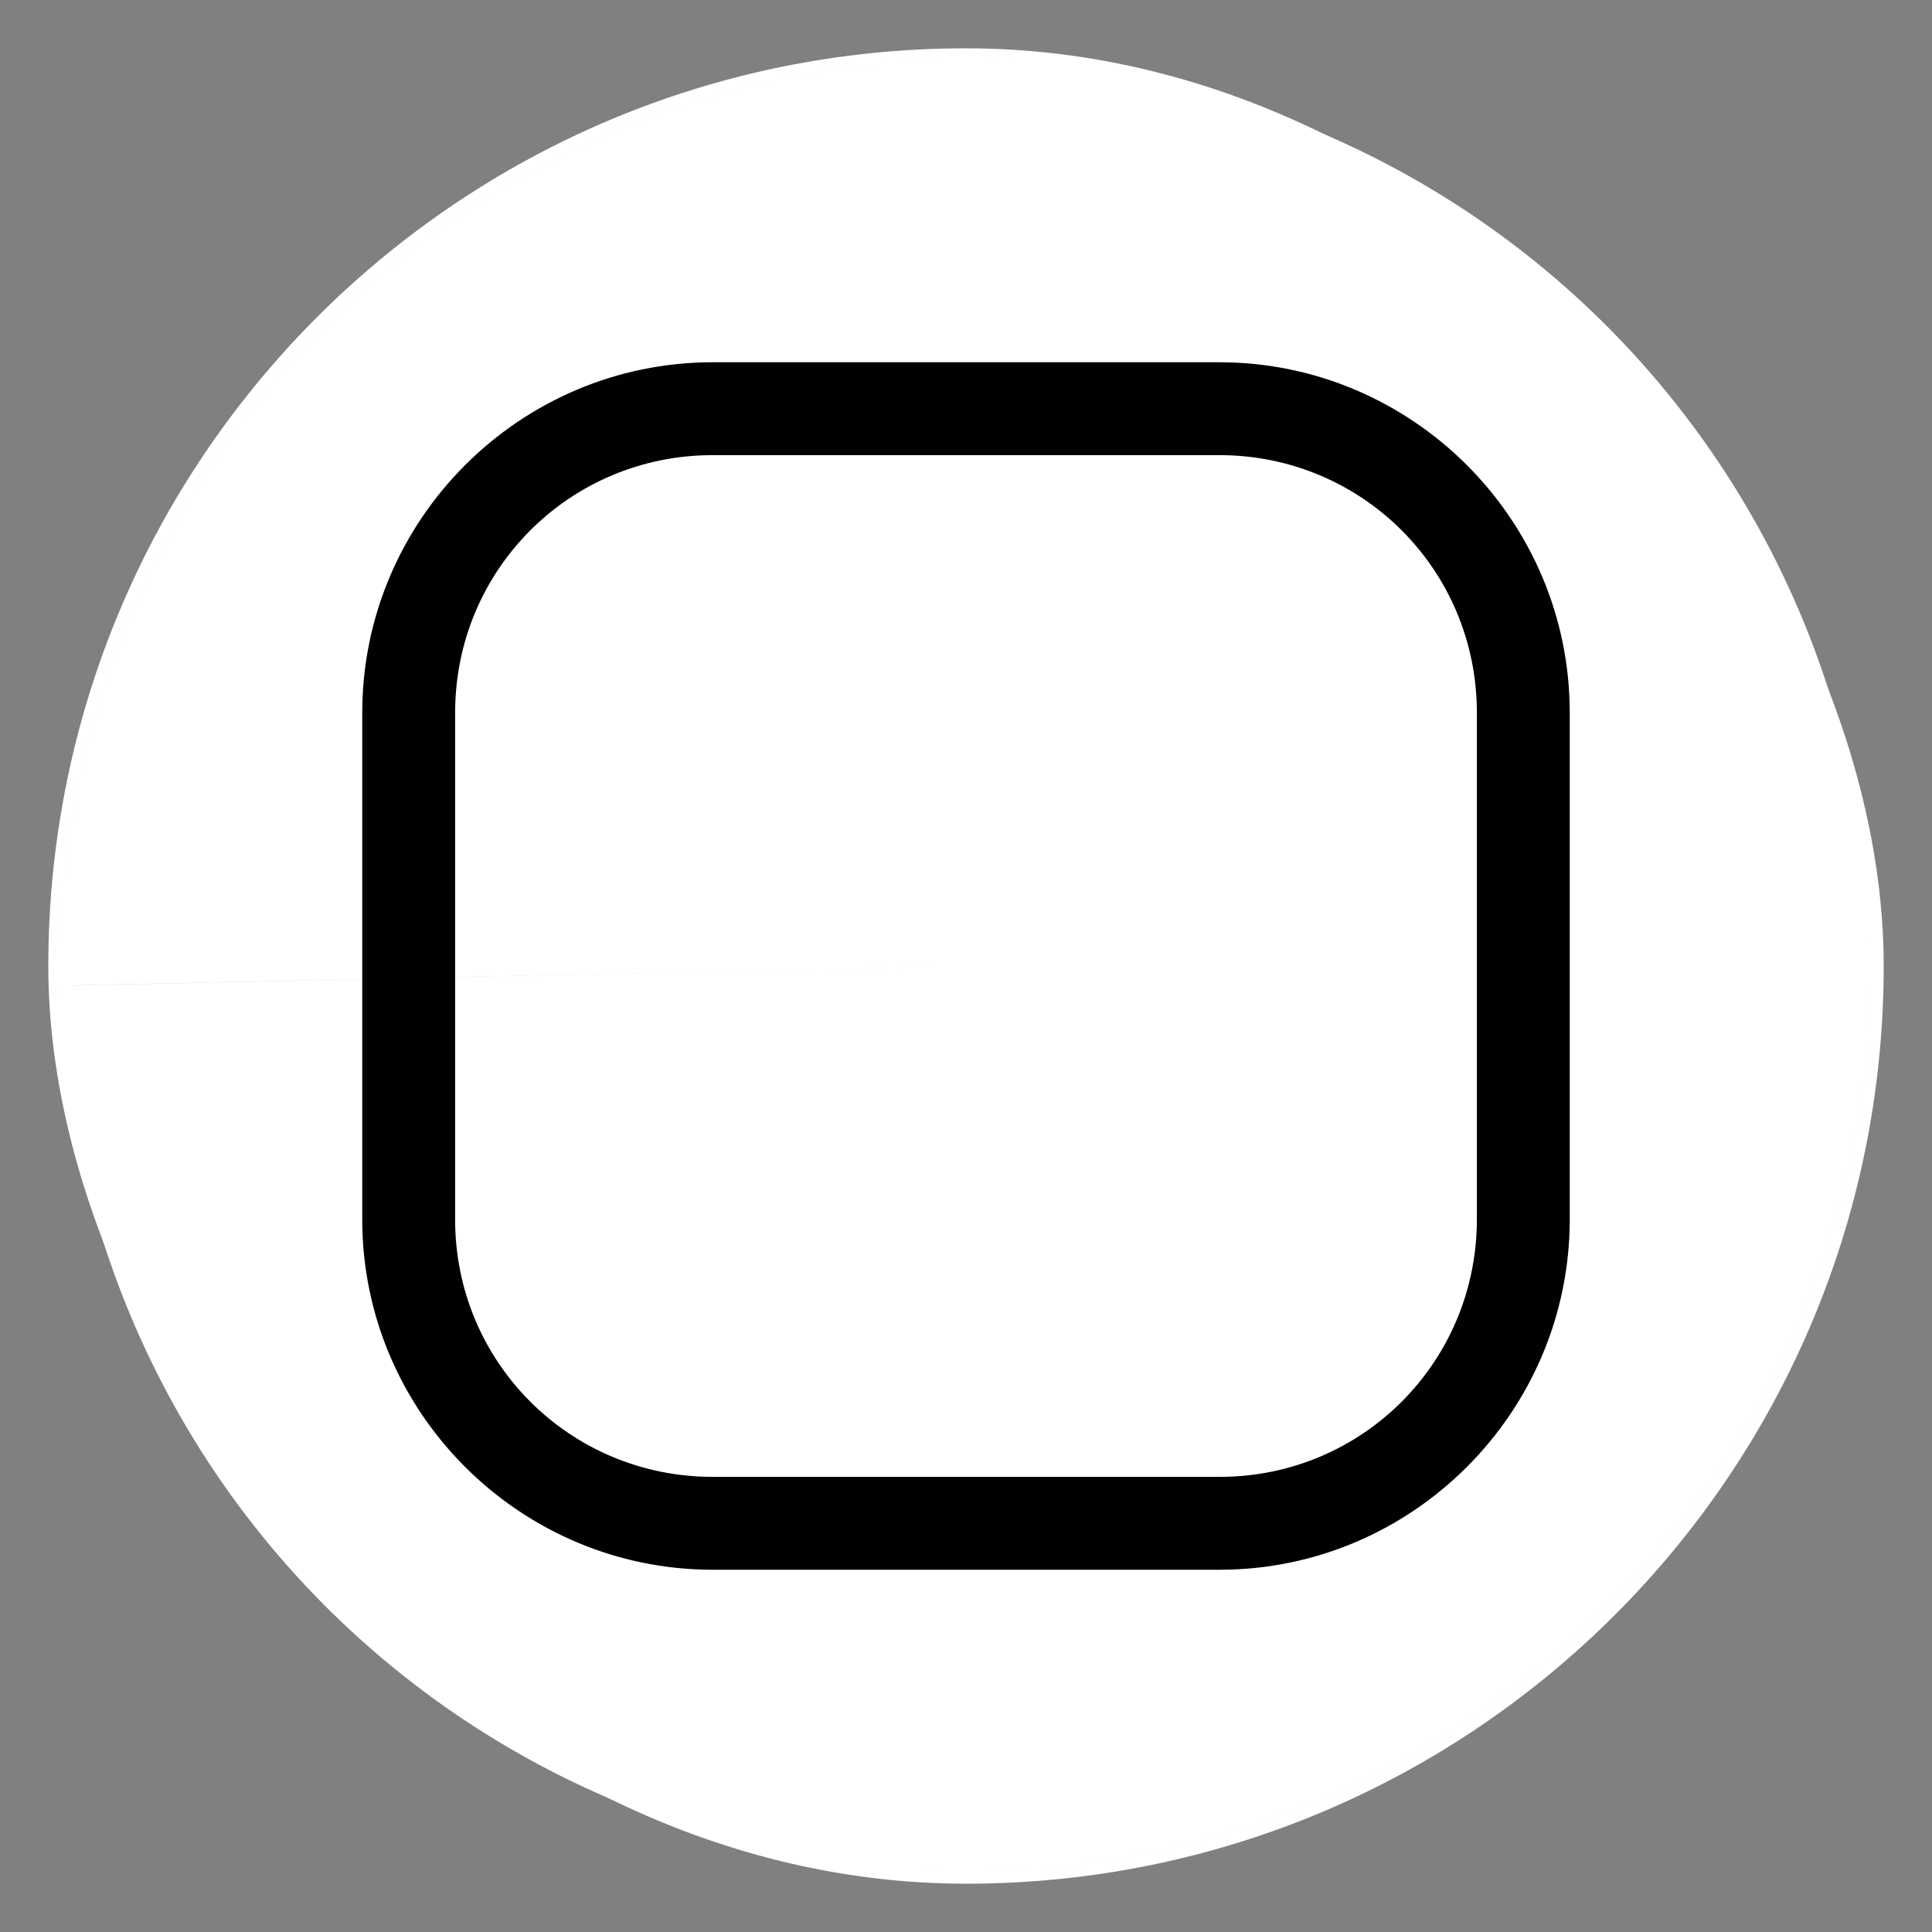 <svg xmlns:inkscape="http://www.inkscape.org/namespaces/inkscape" xmlns:sodipodi="http://sodipodi.sourceforge.net/DTD/sodipodi-0.dtd" xmlns="http://www.w3.org/2000/svg" xmlns:svg="http://www.w3.org/2000/svg" height="80" style="clip-rule:evenodd;fill-rule:evenodd;stroke-linejoin:round;stroke-miterlimit:2" viewBox="0 0 80 80" width="80" xml:space="preserve" id="svg4" sodipodi:docname="insta_150_80_TR_inv.svg" inkscape:version="1.2 (dc2aedaf03, 2022-05-15)"><rect x="0" y="0" width="80" height="80" fill="#808080" stroke="none"/><defs id="defs8"><filter id="mask-powermask-path-effect6818_inverse" inkscape:label="filtermask-powermask-path-effect6818" style="color-interpolation-filters:sRGB" height="100" width="100" x="-50" y="-50"></filter><filter id="mask-powermask-path-effect6832_inverse" inkscape:label="filtermask-powermask-path-effect6832" style="color-interpolation-filters:sRGB" height="100" width="100" x="-50" y="-50"></filter><filter id="mask-powermask-path-effect8371_inverse" inkscape:label="filtermask-powermask-path-effect8371" style="color-interpolation-filters:sRGB" height="100" width="100" x="-50" y="-50"></filter><clipPath id="clipPath8436"><path d="m 115.753,196.264 c -7.993,0 -14.513,6.52 -14.513,14.513 v 20.989 c 0,7.978 6.52,14.498 14.513,14.498 h 20.989 c 7.978,0 14.498,-6.52 14.498,-14.513 v -20.974 c 0,-7.993 -6.52,-14.513 -14.513,-14.513 z m 0,3.846 h 20.974 c 5.919,0 10.667,4.748 10.667,10.667 v 20.974 c 0,5.919 -4.748,10.667 -10.652,10.667 h -20.989 c -5.919,0 -10.667,-4.748 -10.667,-10.652 v -20.989 c 0,-5.919 4.748,-10.667 10.667,-10.667 z m 25.871,3.846 c -1.067,0 -1.923,0.856 -1.923,1.923 0,1.067 0.856,1.923 1.923,1.923 1.067,0 1.923,-0.856 1.923,-1.923 0,-1.067 -0.856,-1.923 -1.923,-1.923 z m -15.385,3.846 c -7.407,0 -13.462,6.055 -13.462,13.462 0,7.407 6.055,13.462 13.462,13.462 7.407,0 13.462,-6.055 13.462,-13.462 0,-7.407 -6.055,-13.462 -13.462,-13.462 z m 0,3.846 c 5.334,0 9.615,4.282 9.615,9.615 0,5.334 -4.282,9.615 -9.615,9.615 -5.334,0 -9.615,-4.282 -9.615,-9.615 0,-5.334 4.282,-9.615 9.615,-9.615 z" id="path8438" style="display:none;fill:#ffffff;fill-opacity:0.42;stroke-width:3.846"></path><path id="lpe_path-effect8440" style="fill:#ffffff;fill-opacity:0.42;stroke-width:3.846" class="powerclip" d="m 83.739,178.764 h 85 v 85 H 83.739 Z m 32.013,17.5 c -7.993,0 -14.513,6.52 -14.513,14.513 v 20.989 c 0,7.978 6.52,14.498 14.513,14.498 h 20.989 c 7.978,0 14.498,-6.52 14.498,-14.513 v -20.974 c 0,-7.993 -6.52,-14.513 -14.513,-14.513 z m 0,3.846 c -5.919,0 -10.667,4.748 -10.667,10.667 v 20.989 c 0,5.904 4.748,10.652 10.667,10.652 h 20.989 c 5.904,0 10.652,-4.748 10.652,-10.667 v -20.974 c 0,-5.919 -4.748,-10.667 -10.667,-10.667 z m 25.871,3.846 c -1.067,0 -1.923,0.856 -1.923,1.923 0,1.067 0.856,1.923 1.923,1.923 1.067,0 1.923,-0.856 1.923,-1.923 0,-1.067 -0.856,-1.923 -1.923,-1.923 z m -15.385,3.846 c -7.407,0 -13.462,6.055 -13.462,13.462 0,7.407 6.055,13.462 13.462,13.462 7.407,0 13.462,-6.055 13.462,-13.462 0,-7.407 -6.055,-13.462 -13.462,-13.462 z m 0,3.846 c -5.334,0 -9.615,4.282 -9.615,9.615 0,5.334 4.282,9.615 9.615,9.615 5.334,0 9.615,-4.282 9.615,-9.615 0,-5.334 -4.282,-9.615 -9.615,-9.615 z"></path></clipPath></defs><rect ry="37.5" y="2.5" x="2.5" height="75" width="75" id="rect908" style="opacity:0.995;fill:#000000;fill-opacity:1;stroke:#ffffff;stroke-opacity:1"></rect><path style="fill:#ffffff;fill-opacity:1;stroke:none;stroke-width:1.804;stroke-miterlimit:1.8;paint-order:markers stroke fill" id="path8357" sodipodi:type="arc" sodipodi:cx="126.23944" sodipodi:cy="221.26431" sodipodi:rx="37.5" sodipodi:ry="37.5" sodipodi:start="3.1198298" sodipodi:end="3.1198107" sodipodi:arc-type="slice" d="m 88.748,222.08 a 37.5,37.5 0 0 1 36.675,-38.307 37.5,37.5 0 0 1 38.307,36.675 37.5,37.5 0 0 1 -36.675,38.308 37.5,37.5 0 0 1 -38.308,-36.674 l 37.491,-0.817 z" clip-path="url(#clipPath8436)" inkscape:path-effect="#path-effect8440" transform="translate(-86.239,-181.264)"></path></svg>